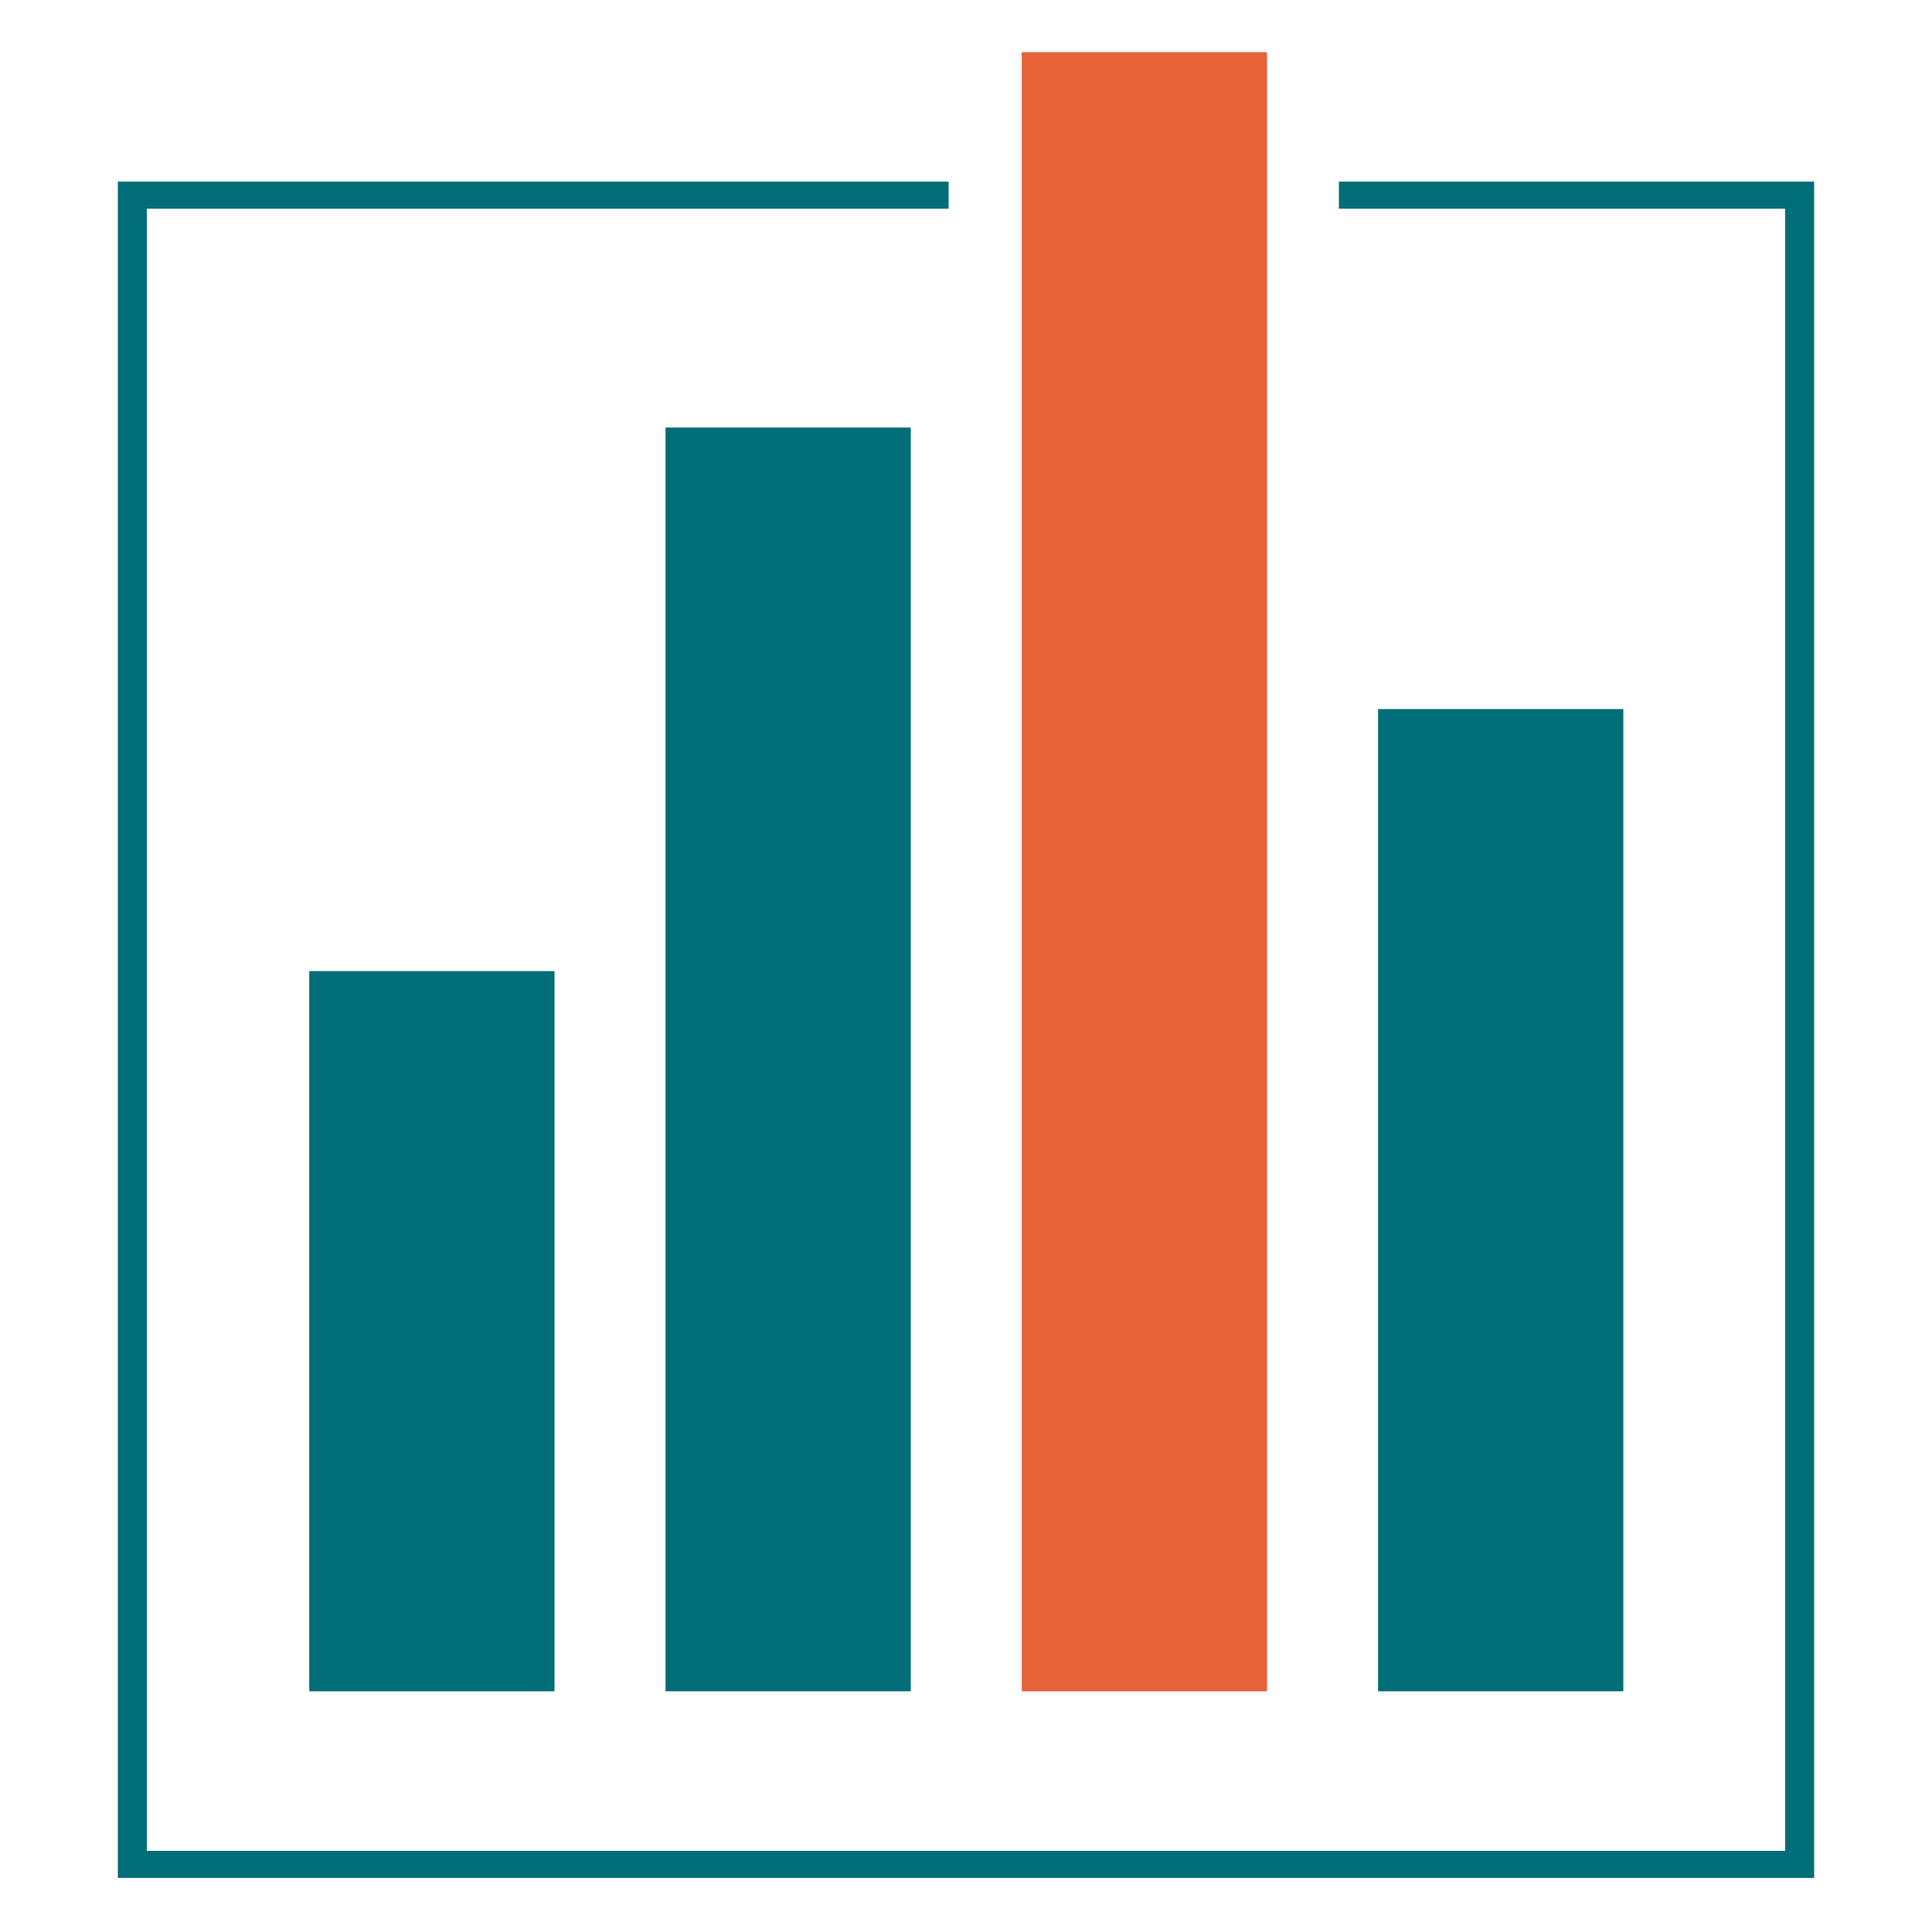 <?xml version="1.0" encoding="UTF-8"?><svg id="a" xmlns="http://www.w3.org/2000/svg" viewBox="0 0 1000 1000"><defs><style>.b{fill:#e66239;}.c{fill:#006d77;}</style></defs><rect class="c" x="160.07" y="502.64" width="126.94" height="372.78"/><rect class="c" x="344.47" y="221.29" width="126.94" height="654.12"/><rect class="b" x="528.88" y="27" width="126.94" height="848.41"/><rect class="c" x="713.29" y="367.01" width="126.94" height="508.4"/><polygon class="c" points="693 94 693 108 924 108 924 958 76 958 76 108 491 108 491 94 61 94 61 972 939 972 939 94 693 94"/></svg>